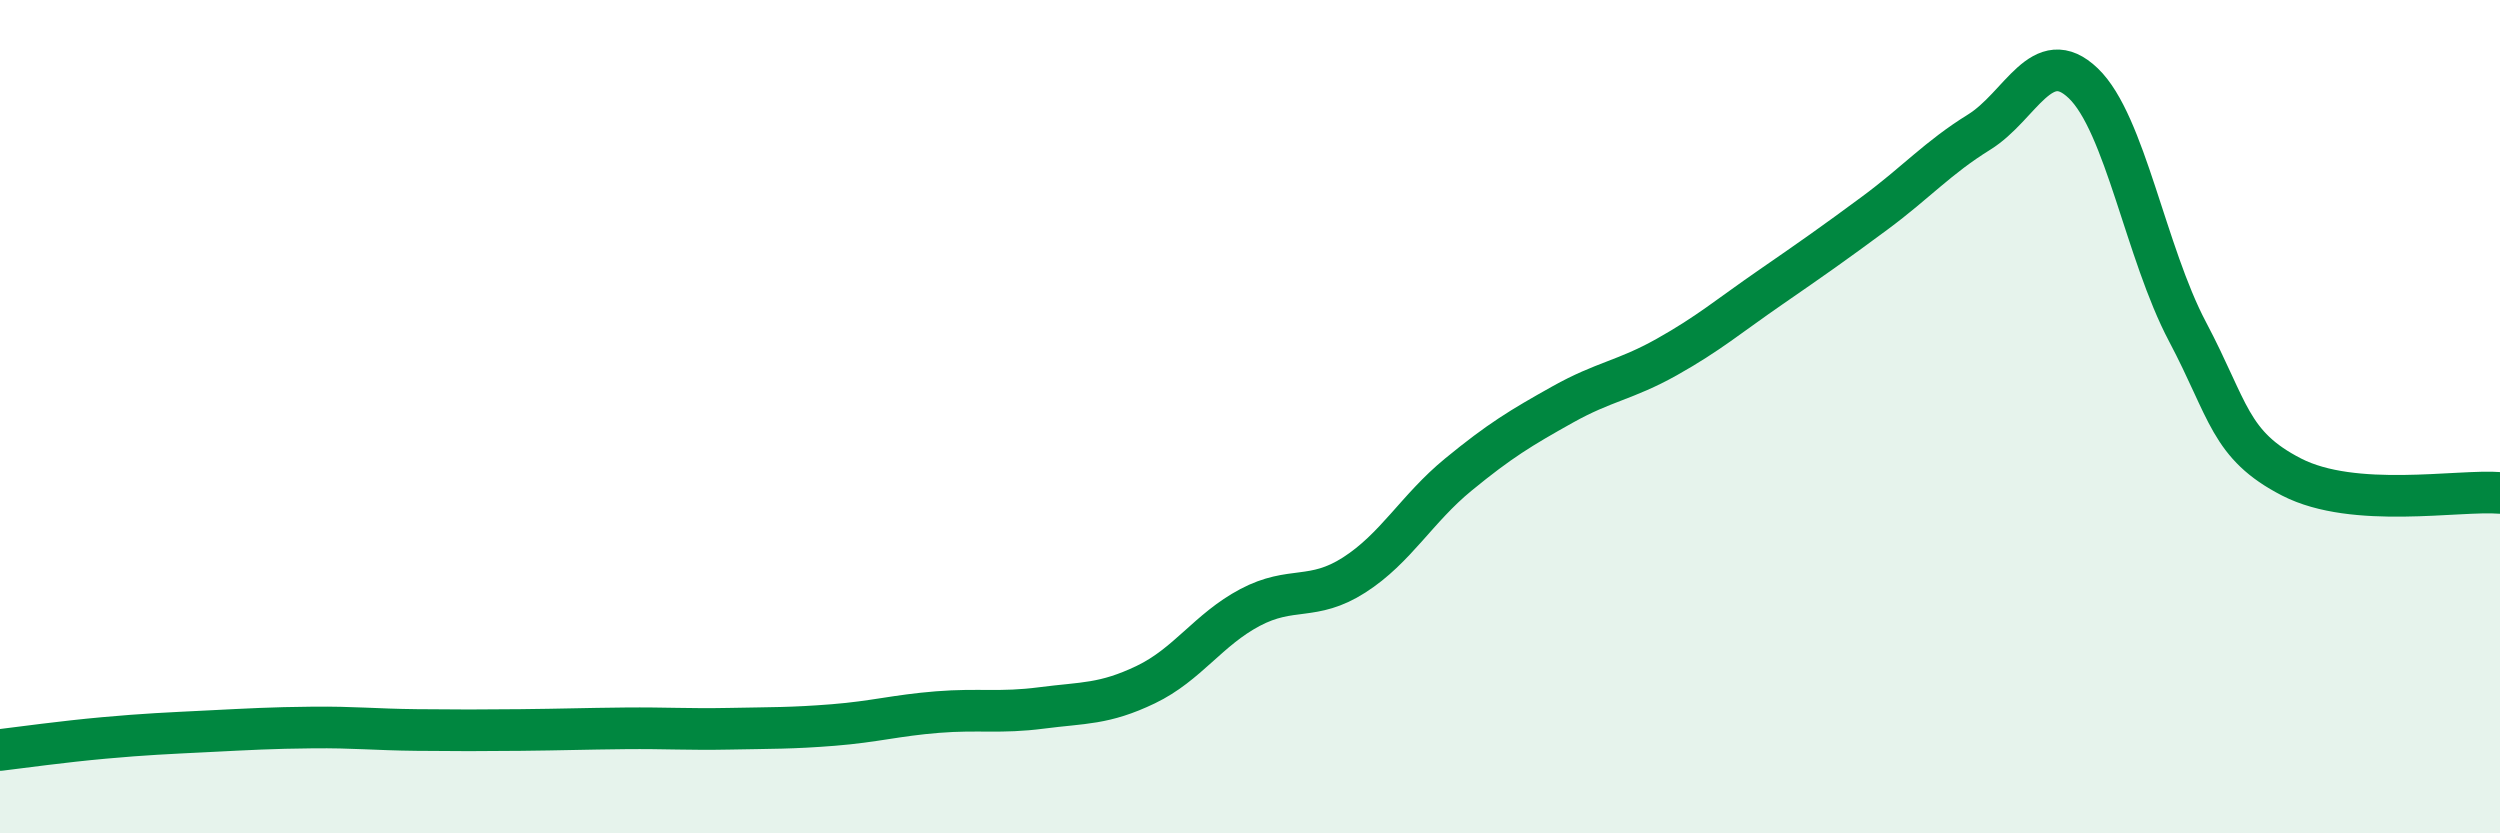 
    <svg width="60" height="20" viewBox="0 0 60 20" xmlns="http://www.w3.org/2000/svg">
      <path
        d="M 0,18 C 0.5,17.94 1.5,17.8 2.5,17.71 C 3.5,17.62 4,17.6 5,17.55 C 6,17.5 6.5,17.47 7.5,17.46 C 8.5,17.45 9,17.51 10,17.52 C 11,17.53 11.5,17.53 12.5,17.52 C 13.5,17.51 14,17.49 15,17.48 C 16,17.47 16.5,17.51 17.5,17.49 C 18.5,17.47 19,17.48 20,17.4 C 21,17.32 21.5,17.17 22.5,17.09 C 23.5,17.01 24,17.12 25,16.99 C 26,16.86 26.5,16.91 27.5,16.43 C 28.5,15.95 29,15.11 30,14.58 C 31,14.05 31.5,14.44 32.5,13.8 C 33.5,13.16 34,12.21 35,11.39 C 36,10.57 36.5,10.27 37.5,9.71 C 38.5,9.15 39,9.13 40,8.57 C 41,8.01 41.5,7.58 42.5,6.89 C 43.5,6.2 44,5.85 45,5.11 C 46,4.37 46.5,3.79 47.5,3.17 C 48.5,2.55 49,1.04 50,2 C 51,2.96 51.5,6.07 52.5,7.96 C 53.5,9.85 53.5,10.68 55,11.45 C 56.5,12.22 59,11.75 60,11.83L60 20L0 20Z"
        fill="#008740"
        opacity="0.1"
        stroke-linecap="round"
        stroke-linejoin="round"
      />
      <path
        d="M 0,18 C 0.5,17.94 1.5,17.8 2.5,17.71 C 3.5,17.62 4,17.6 5,17.55 C 6,17.5 6.5,17.47 7.5,17.46 C 8.5,17.45 9,17.51 10,17.52 C 11,17.53 11.5,17.53 12.5,17.52 C 13.5,17.51 14,17.49 15,17.48 C 16,17.47 16.5,17.51 17.5,17.49 C 18.5,17.47 19,17.48 20,17.4 C 21,17.32 21.5,17.17 22.5,17.09 C 23.5,17.01 24,17.12 25,16.99 C 26,16.86 26.5,16.91 27.5,16.43 C 28.5,15.95 29,15.11 30,14.58 C 31,14.05 31.5,14.44 32.5,13.8 C 33.5,13.16 34,12.21 35,11.39 C 36,10.57 36.5,10.27 37.5,9.71 C 38.5,9.15 39,9.13 40,8.57 C 41,8.01 41.5,7.58 42.5,6.89 C 43.5,6.2 44,5.85 45,5.11 C 46,4.37 46.5,3.79 47.5,3.17 C 48.5,2.55 49,1.04 50,2 C 51,2.96 51.5,6.07 52.5,7.96 C 53.5,9.85 53.5,10.68 55,11.45 C 56.5,12.22 59,11.75 60,11.83"
        stroke="#008740"
        stroke-width="1"
        fill="none"
        stroke-linecap="round"
        stroke-linejoin="round"
      />
    </svg>
  